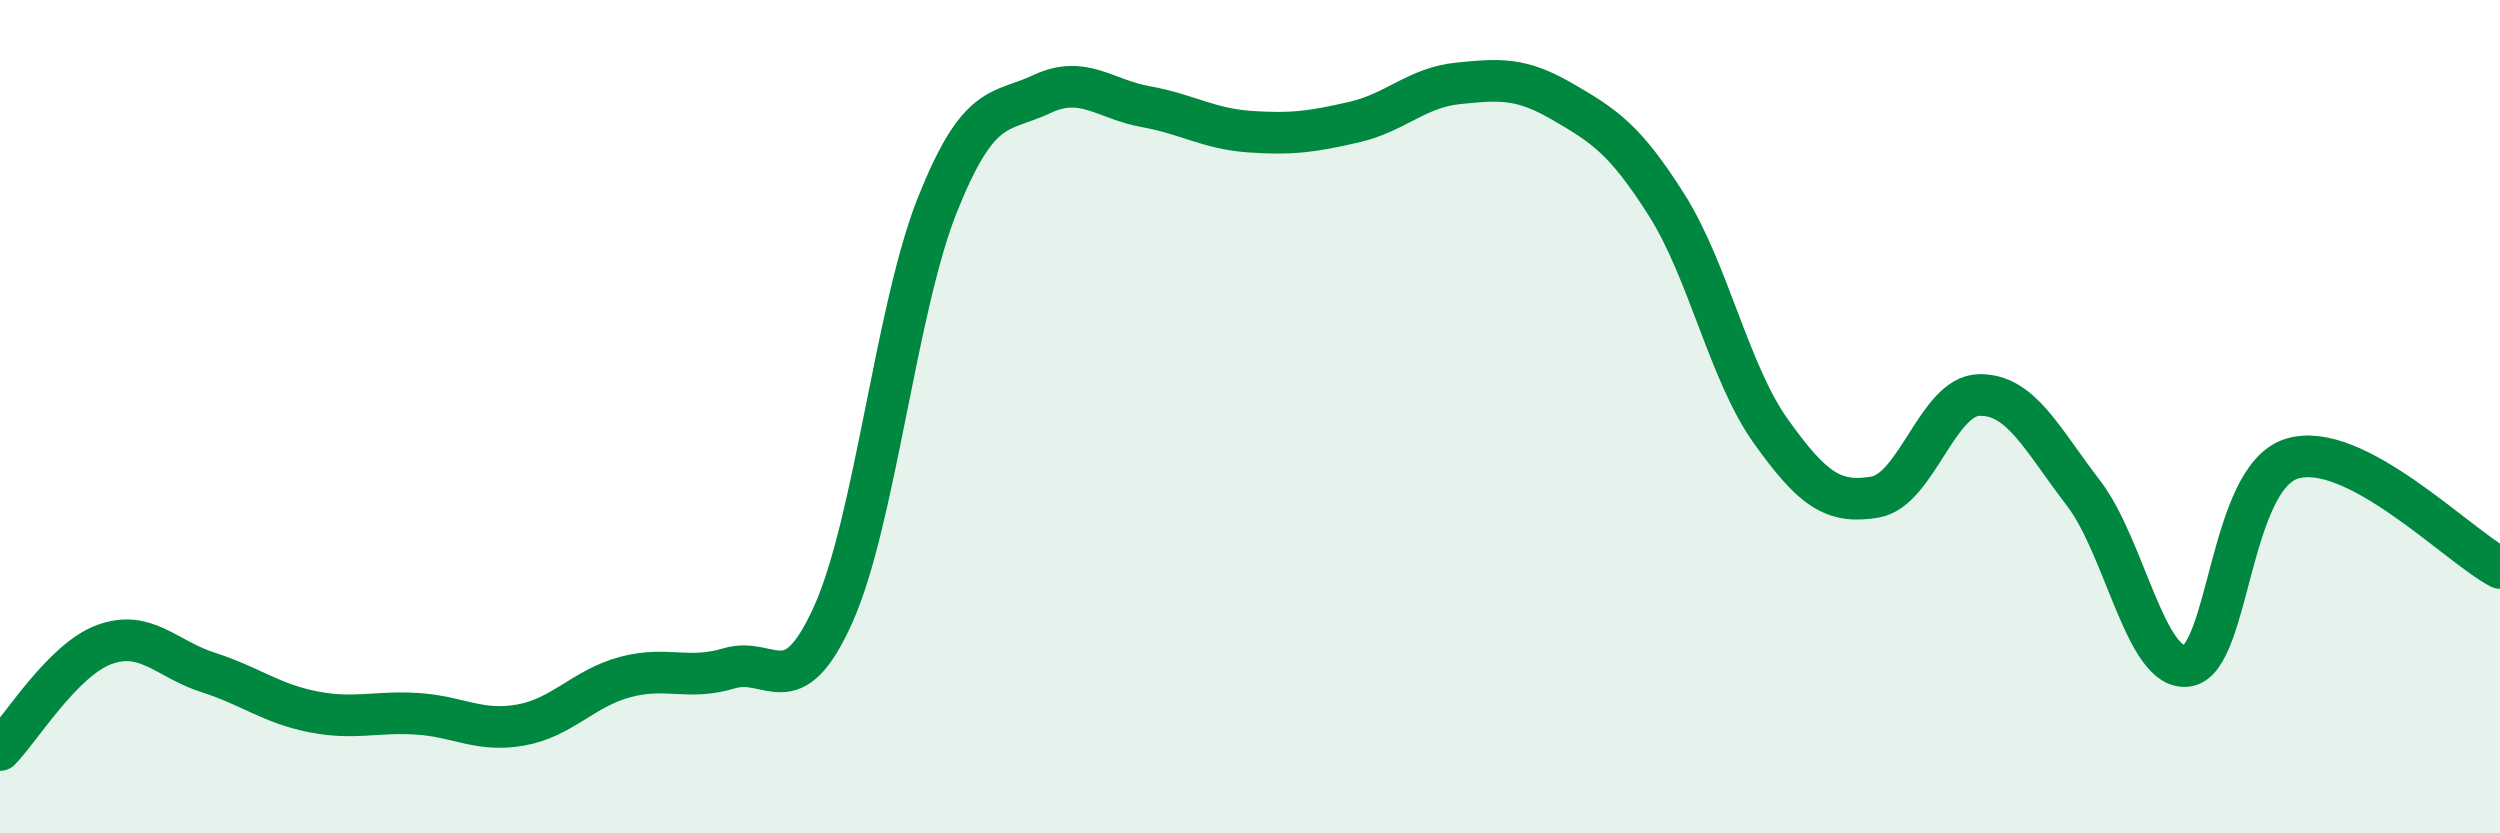 
    <svg width="60" height="20" viewBox="0 0 60 20" xmlns="http://www.w3.org/2000/svg">
      <path
        d="M 0,18 C 0.5,17.49 1.5,15.84 2.5,15.47 C 3.5,15.1 4,15.82 5,16.14 C 6,16.46 6.5,16.88 7.5,17.08 C 8.5,17.28 9,17.07 10,17.13 C 11,17.19 11.5,17.58 12.5,17.4 C 13.5,17.22 14,16.52 15,16.25 C 16,15.98 16.5,16.34 17.5,16.04 C 18.5,15.74 19,16.97 20,14.74 C 21,12.51 21.5,7.41 22.5,4.91 C 23.5,2.41 24,2.73 25,2.26 C 26,1.79 26.5,2.38 27.5,2.56 C 28.5,2.74 29,3.09 30,3.16 C 31,3.23 31.5,3.16 32.5,2.93 C 33.5,2.7 34,2.1 35,2 C 36,1.9 36.5,1.86 37.5,2.44 C 38.5,3.02 39,3.34 40,4.92 C 41,6.5 41.5,8.95 42.5,10.35 C 43.5,11.75 44,12.1 45,11.93 C 46,11.76 46.5,9.5 47.5,9.48 C 48.5,9.46 49,10.53 50,11.83 C 51,13.13 51.5,16.14 52.5,15.98 C 53.5,15.82 53.5,11.48 55,11.01 C 56.5,10.54 59,13.11 60,13.63L60 20L0 20Z"
        fill="#008740"
        opacity="0.1"
        stroke-linecap="round"
        stroke-linejoin="round"
      />
      <path
        d="M 0,18 C 0.5,17.49 1.5,15.84 2.5,15.47 C 3.5,15.1 4,15.82 5,16.14 C 6,16.46 6.5,16.88 7.5,17.08 C 8.5,17.28 9,17.07 10,17.13 C 11,17.19 11.5,17.58 12.5,17.4 C 13.5,17.22 14,16.52 15,16.25 C 16,15.98 16.5,16.34 17.5,16.04 C 18.5,15.74 19,16.97 20,14.74 C 21,12.51 21.5,7.41 22.5,4.91 C 23.5,2.41 24,2.73 25,2.26 C 26,1.79 26.5,2.38 27.5,2.56 C 28.5,2.74 29,3.09 30,3.16 C 31,3.23 31.5,3.16 32.5,2.93 C 33.5,2.7 34,2.1 35,2 C 36,1.9 36.5,1.86 37.5,2.44 C 38.5,3.02 39,3.34 40,4.92 C 41,6.5 41.5,8.95 42.5,10.35 C 43.5,11.75 44,12.1 45,11.93 C 46,11.76 46.5,9.5 47.5,9.48 C 48.5,9.46 49,10.53 50,11.83 C 51,13.13 51.5,16.14 52.5,15.98 C 53.5,15.82 53.5,11.48 55,11.01 C 56.5,10.54 59,13.11 60,13.63"
        stroke="#008740"
        stroke-width="1"
        fill="none"
        stroke-linecap="round"
        stroke-linejoin="round"
      />
    </svg>
  